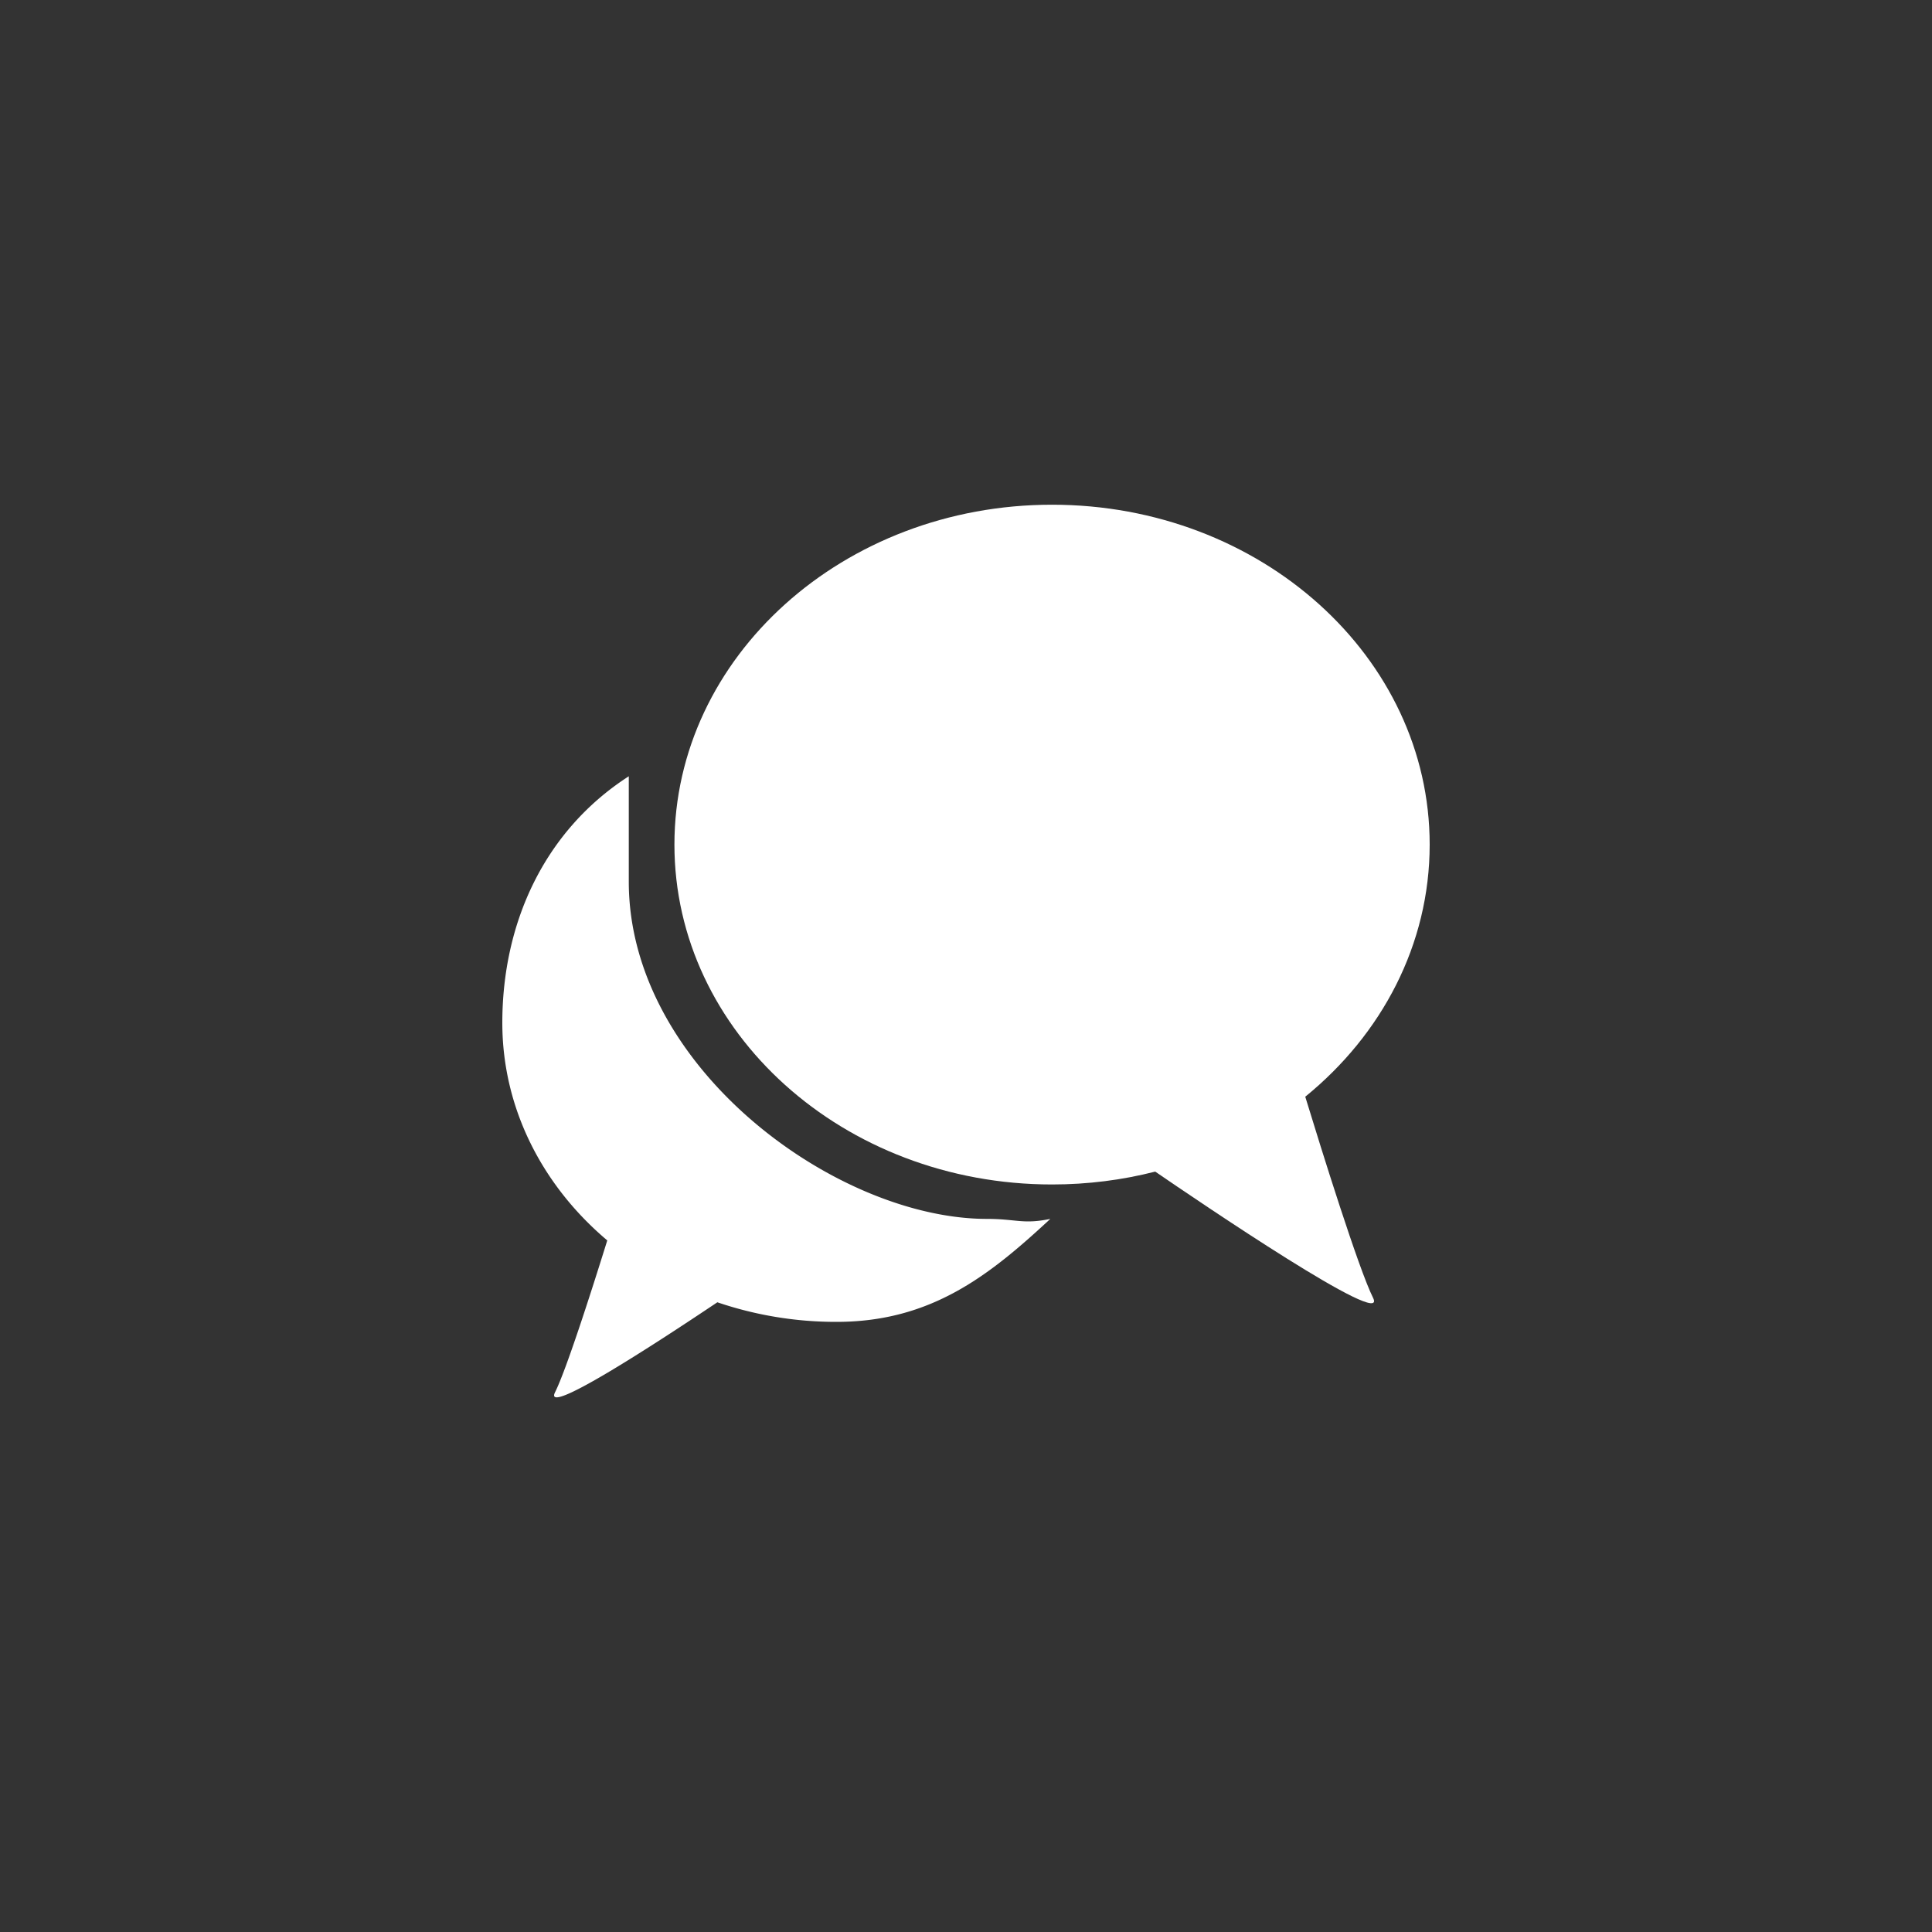 <svg xmlns="http://www.w3.org/2000/svg" width="50" height="50" viewBox="0 0 50 50">
    <rect x="0" y="0" width="50" height="50" fill="#333333" stroke="none"/>
    <g fill="none" fill-rule="evenodd">
        <!--<rect width="50" height="50" fill="#82B337" rx="25"/>-->
        <g fill="#FFF" fill-rule="nonzero">
            <path d="M29.897 30.321c-.848.217-1.744.333-2.67.333-5.397 0-9.773-3.938-9.773-8.796 0-4.858 4.376-8.796 9.773-8.796C32.625 13.062 37 17 37 21.858c0 2.589-1.242 4.916-3.22 6.525.419 1.37 1.377 4.449 1.754 5.203.433.866-4.507-2.49-5.637-3.265z"/>
            <path d="M21.65 34.21a9.535 9.535 0 0 1-3.085-.507c-1.711 1.147-4.518 2.966-4.2 2.328.282-.563.912-2.518 1.351-3.929C14.044 30.691 13 28.69 13 26.47c0-2.59 1.09-4.974 3.273-6.38v2.728c0 4.814 5.377 8.727 9.272 8.727.755 0 .931.146 1.637 0-1.574 1.462-3.085 2.665-5.532 2.665z"/>
        </g>
    </g>
</svg>
